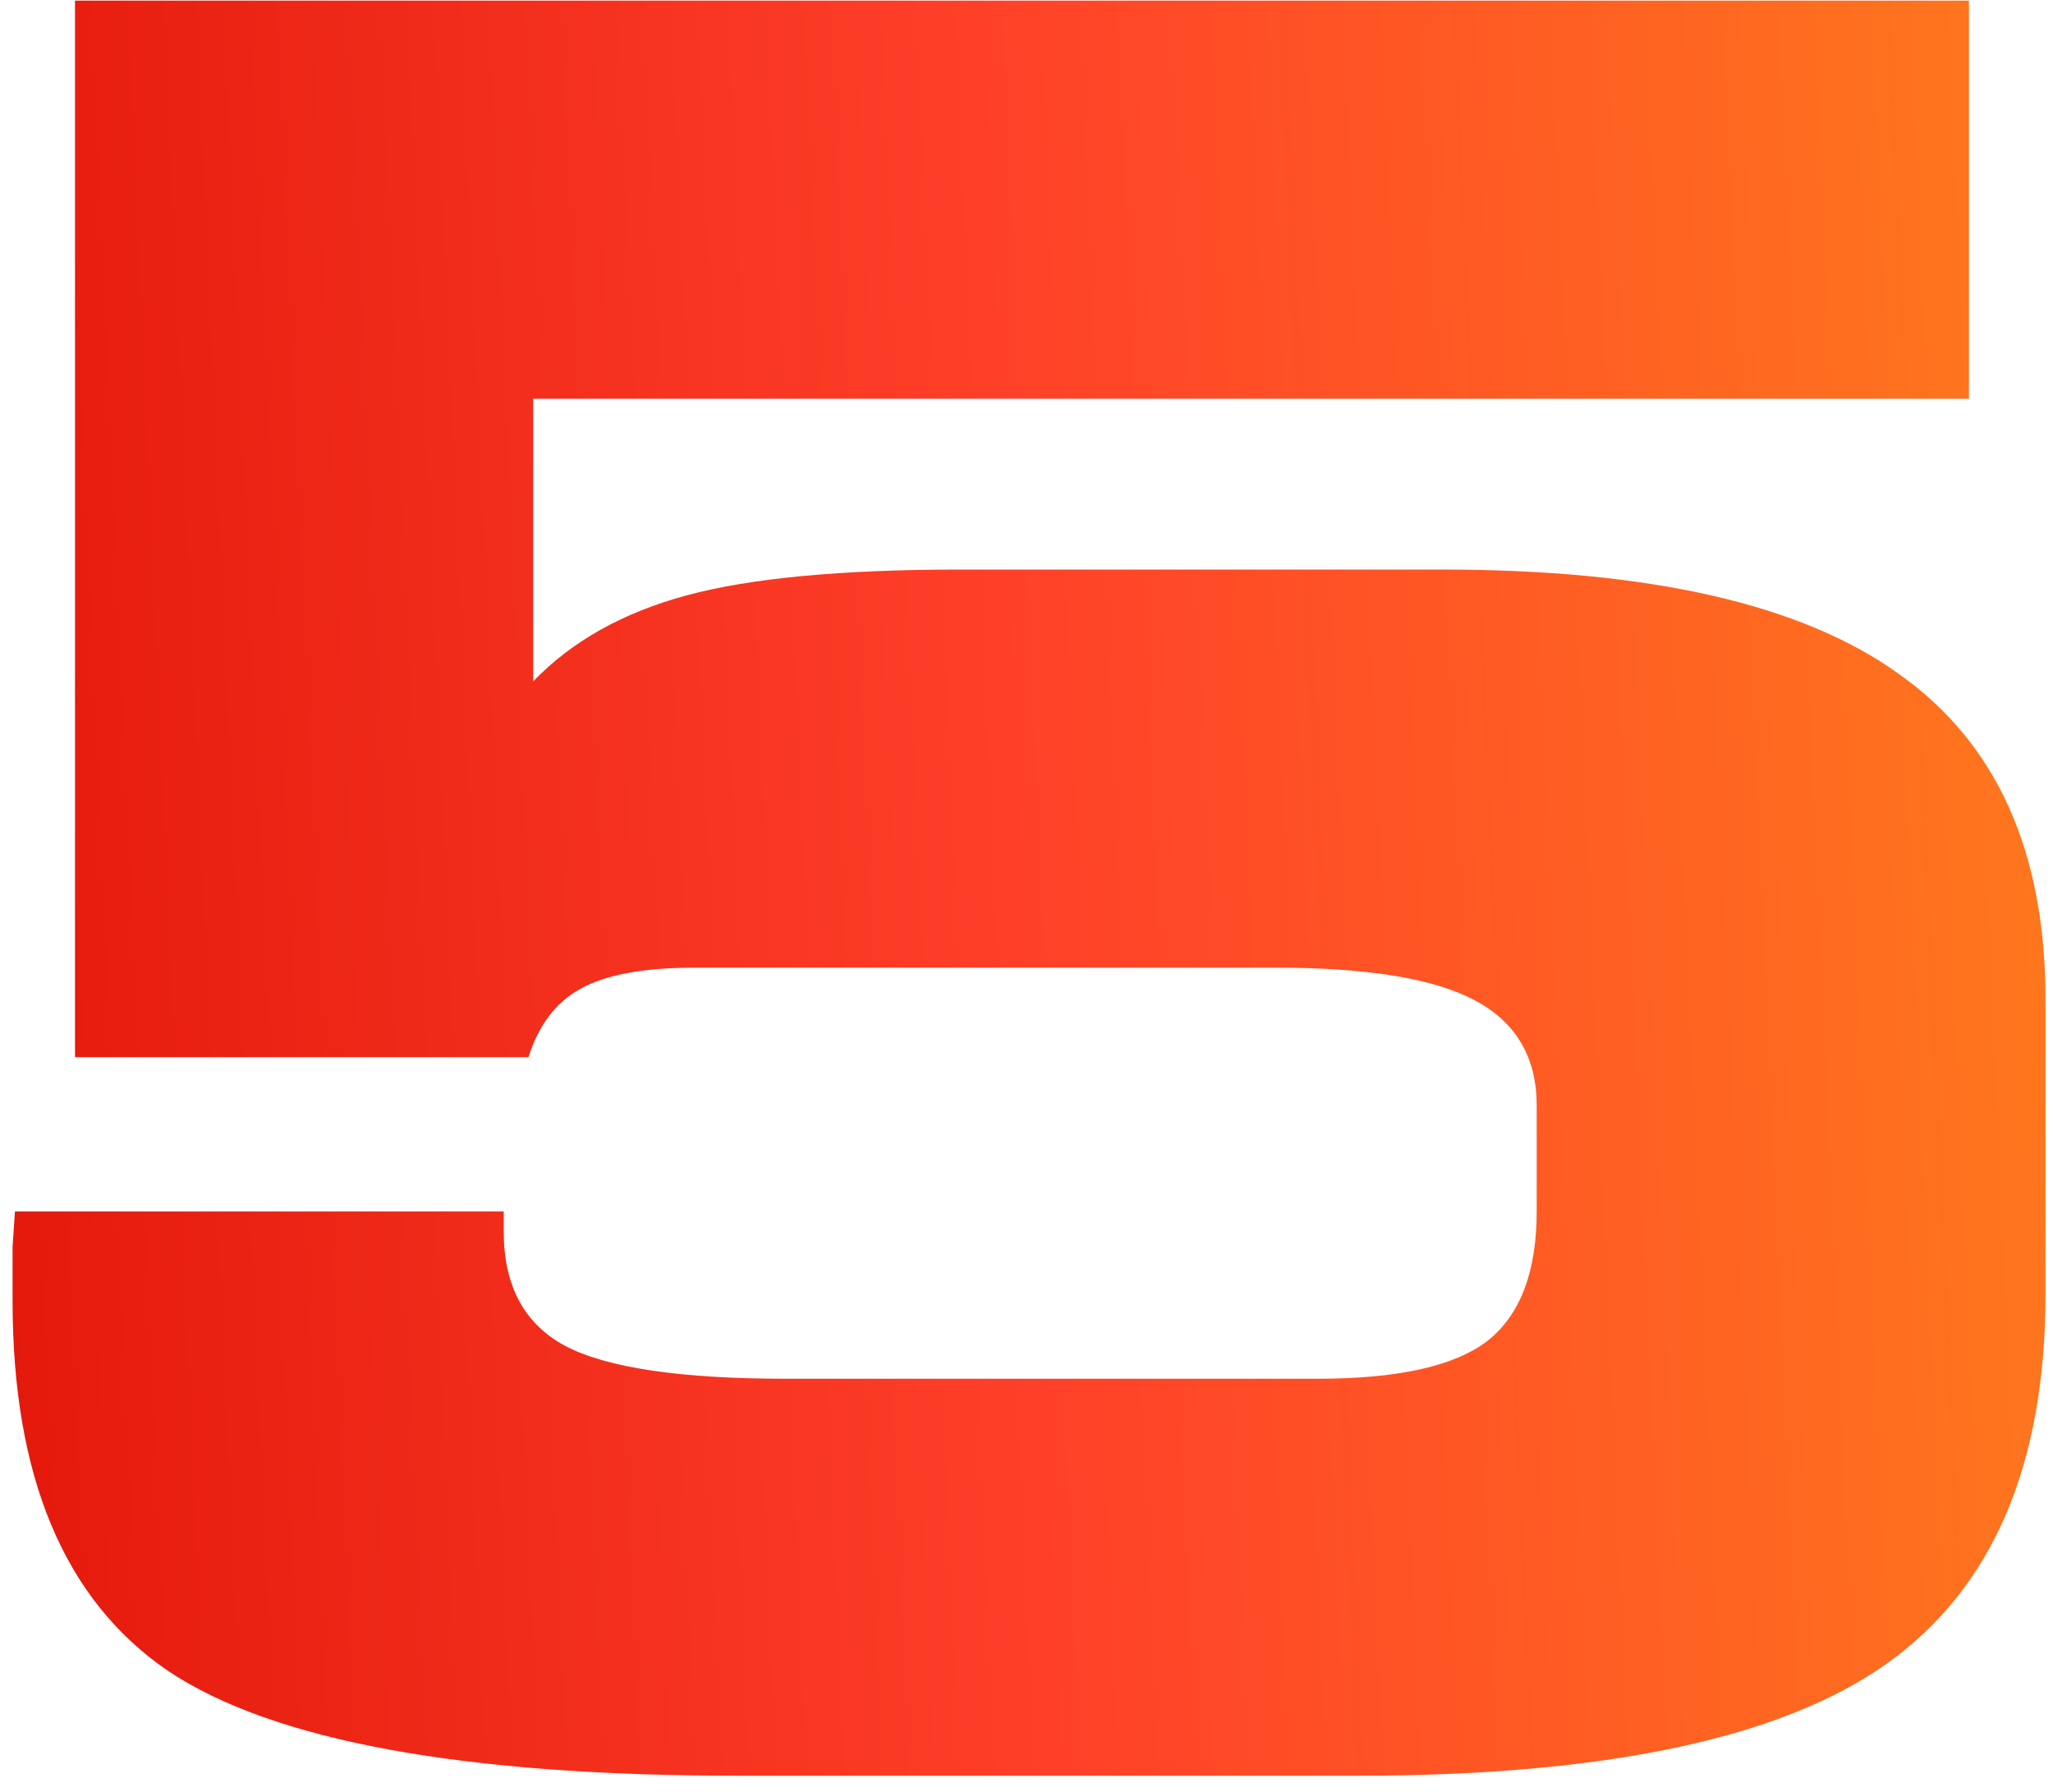 <?xml version="1.0" encoding="UTF-8"?> <svg xmlns="http://www.w3.org/2000/svg" width="55" height="48" viewBox="0 0 55 48" fill="none"> <path d="M0.4 32.453H13.495V32.99C13.495 34.441 14.042 35.462 15.136 36.051C16.25 36.64 18.228 36.934 21.068 36.934H35.299C37.444 36.934 38.959 36.598 39.843 35.925C40.726 35.23 41.168 34.073 41.168 32.453V29.614C41.168 28.33 40.621 27.394 39.527 26.805C38.433 26.216 36.656 25.922 34.194 25.922H18.607C17.239 25.922 16.219 26.111 15.546 26.49C14.894 26.847 14.431 27.457 14.157 28.32H2.009V0.016H52.748V10.681H14.284V18.254C15.314 17.181 16.682 16.413 18.386 15.951C20.09 15.488 22.54 15.257 25.738 15.257H38.644C44.218 15.257 48.299 16.193 50.886 18.065C53.495 19.916 54.799 22.819 54.799 26.774V34.662C54.799 39.248 53.379 42.551 50.539 44.57C47.721 46.569 42.998 47.568 36.372 47.568H19.774C12.39 47.568 7.3 46.632 4.502 44.76C1.725 42.866 0.337 39.564 0.337 34.852C0.337 34.221 0.337 33.737 0.337 33.4C0.358 33.064 0.379 32.748 0.4 32.453Z" fill="url(#paint0_linear_2907_283)"></path> <defs> <linearGradient id="paint0_linear_2907_283" x1="-9.678" y1="84.698" x2="69.236" y2="81.175" gradientUnits="userSpaceOnUse"> <stop stop-color="#D80800"></stop> <stop offset="0.5" stop-color="#FF4029"></stop> <stop offset="1" stop-color="#FF8E18"></stop> </linearGradient> </defs> </svg> 
